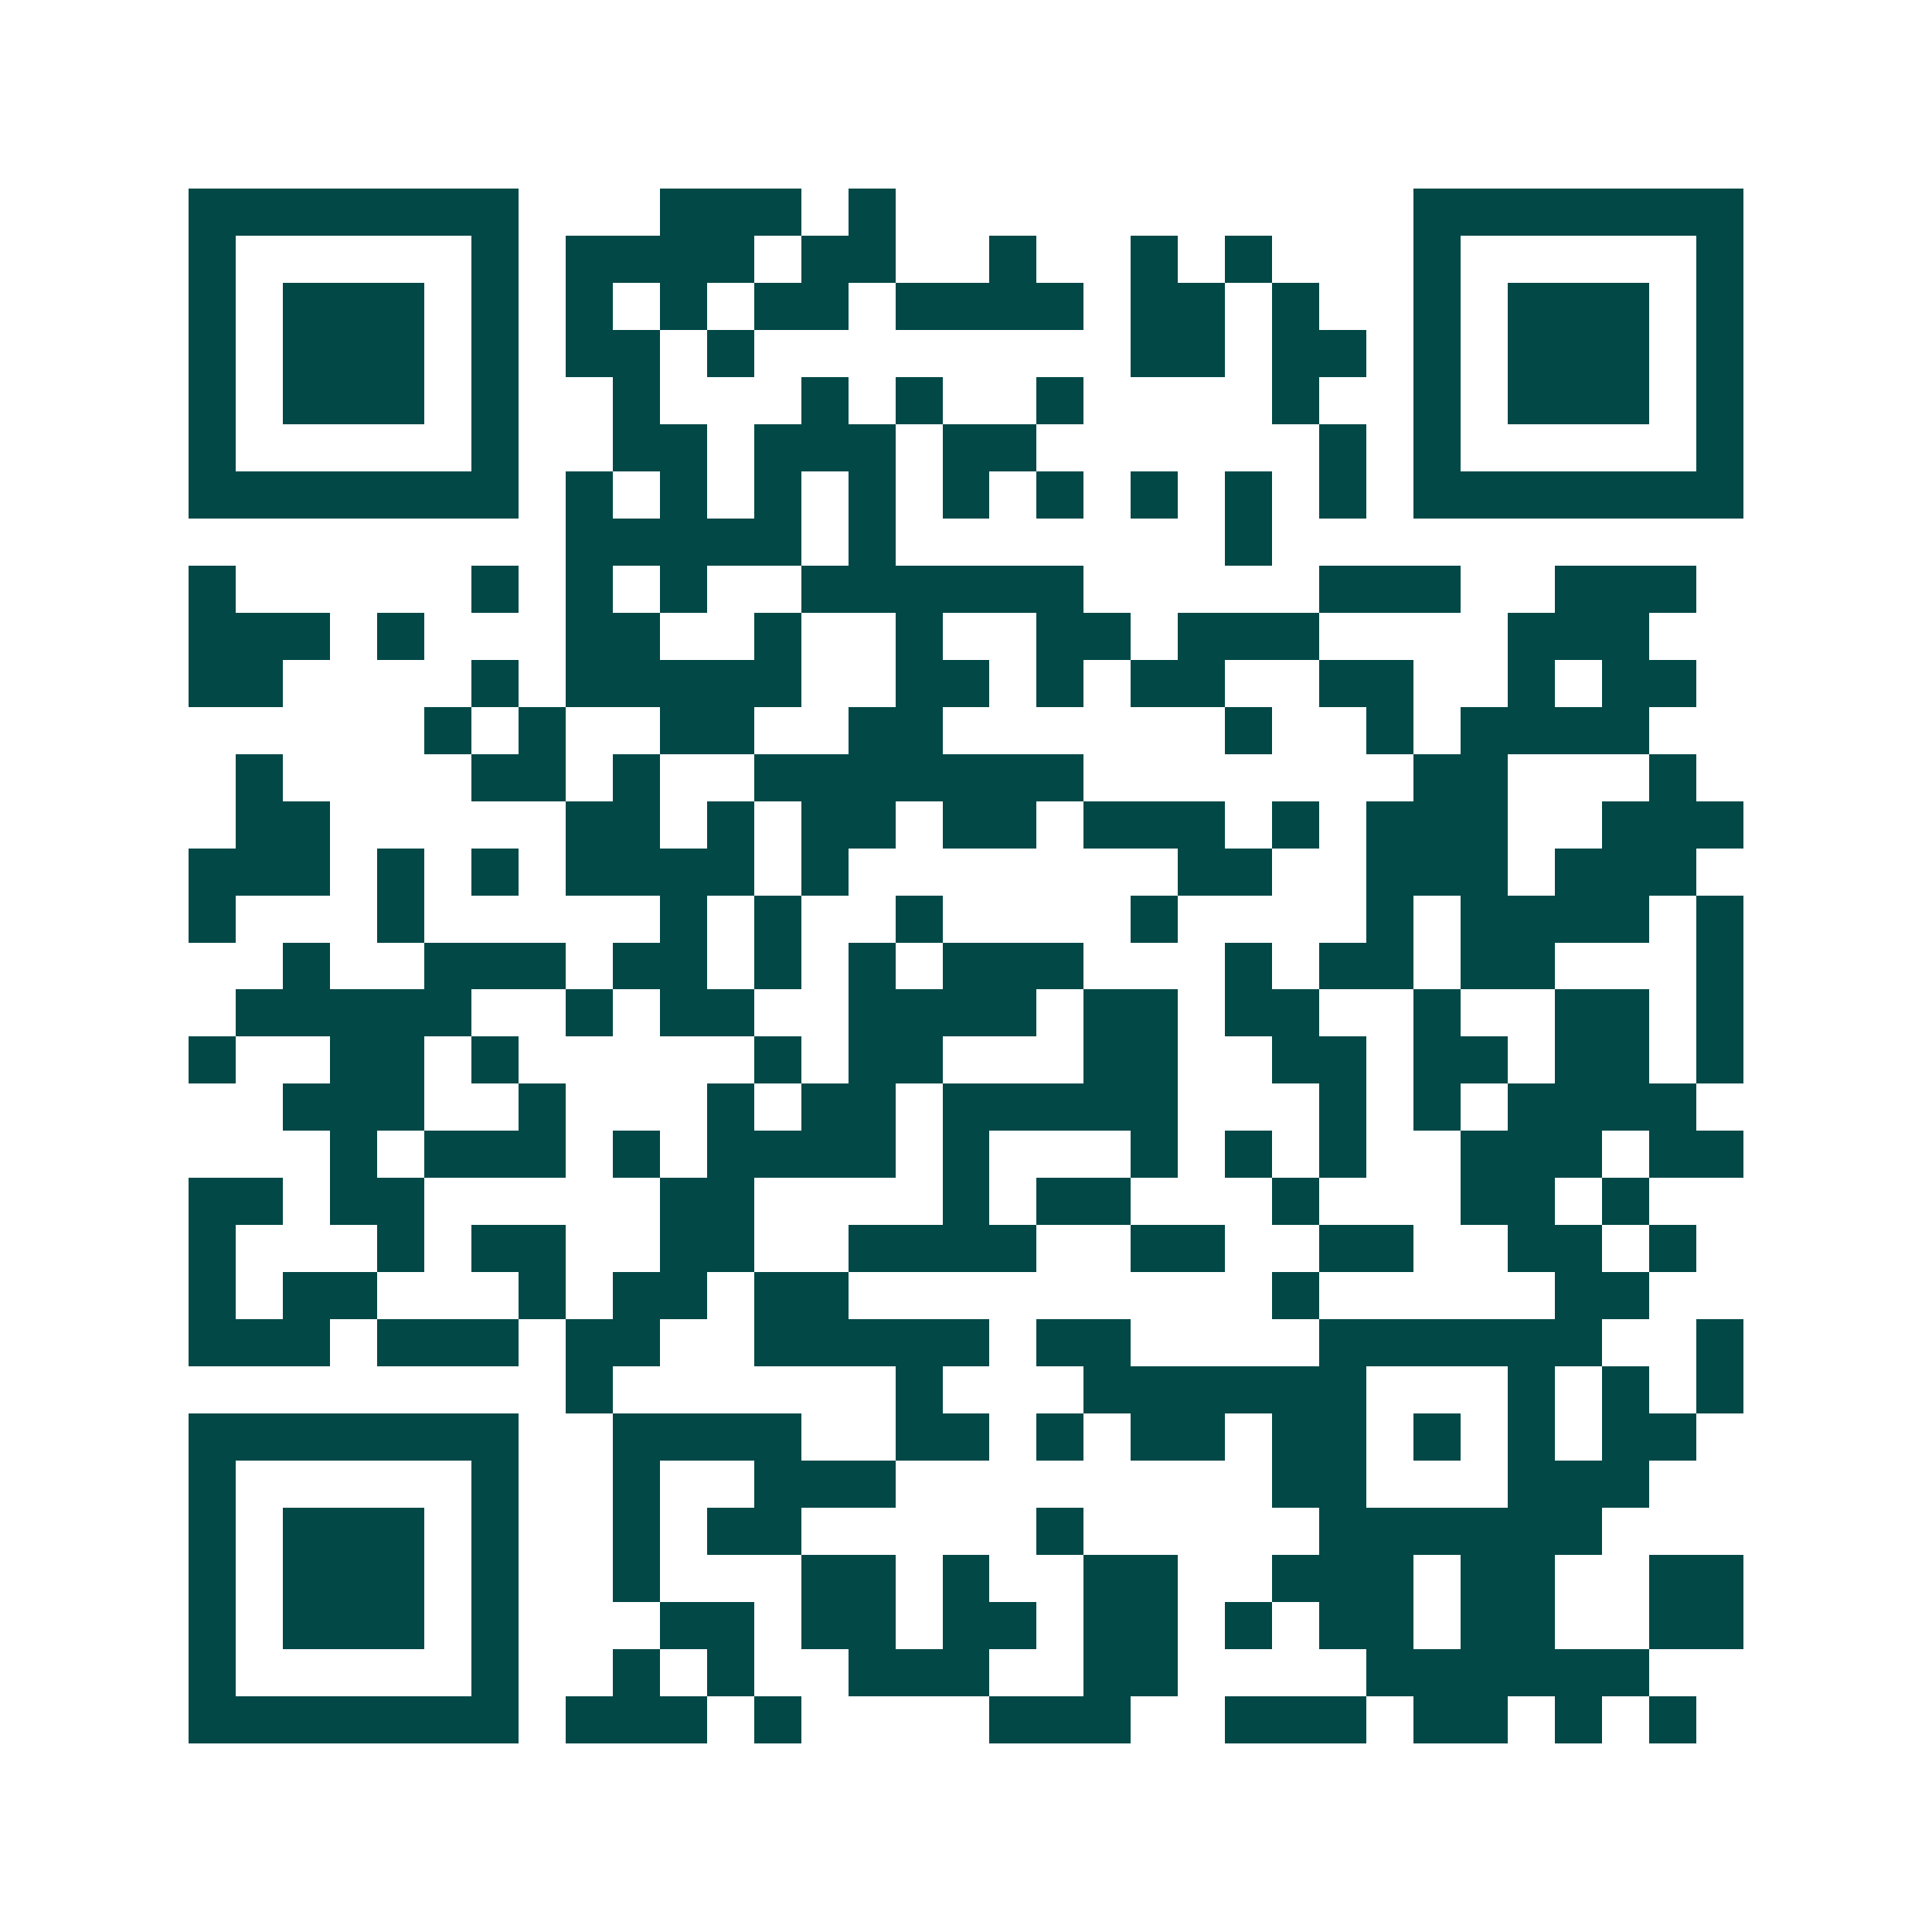<svg xmlns="http://www.w3.org/2000/svg" width="200" height="200" viewBox="0 0 41 41" shape-rendering="crispEdges"><path fill="#ffffff" d="M0 0h41v41H0z"/><path stroke="#014847" d="M4 4.5h7m3 0h3m1 0h1m11 0h7M4 5.5h1m5 0h1m1 0h4m1 0h2m2 0h1m2 0h1m1 0h1m3 0h1m5 0h1M4 6.5h1m1 0h3m1 0h1m1 0h1m1 0h1m1 0h2m1 0h4m1 0h2m1 0h1m2 0h1m1 0h3m1 0h1M4 7.5h1m1 0h3m1 0h1m1 0h2m1 0h1m8 0h2m1 0h2m1 0h1m1 0h3m1 0h1M4 8.5h1m1 0h3m1 0h1m2 0h1m3 0h1m1 0h1m2 0h1m4 0h1m2 0h1m1 0h3m1 0h1M4 9.5h1m5 0h1m2 0h2m1 0h3m1 0h2m6 0h1m1 0h1m5 0h1M4 10.5h7m1 0h1m1 0h1m1 0h1m1 0h1m1 0h1m1 0h1m1 0h1m1 0h1m1 0h1m1 0h7M12 11.5h5m1 0h1m7 0h1M4 12.5h1m5 0h1m1 0h1m1 0h1m2 0h6m5 0h3m2 0h3M4 13.5h3m1 0h1m3 0h2m2 0h1m2 0h1m2 0h2m1 0h3m4 0h3M4 14.5h2m4 0h1m1 0h5m2 0h2m1 0h1m1 0h2m2 0h2m2 0h1m1 0h2M9 15.5h1m1 0h1m2 0h2m2 0h2m6 0h1m2 0h1m1 0h4M5 16.5h1m4 0h2m1 0h1m2 0h7m7 0h2m3 0h1M5 17.5h2m5 0h2m1 0h1m1 0h2m1 0h2m1 0h3m1 0h1m1 0h3m2 0h3M4 18.5h3m1 0h1m1 0h1m1 0h4m1 0h1m7 0h2m2 0h3m1 0h3M4 19.5h1m3 0h1m5 0h1m1 0h1m2 0h1m4 0h1m4 0h1m1 0h4m1 0h1M6 20.5h1m2 0h3m1 0h2m1 0h1m1 0h1m1 0h3m3 0h1m1 0h2m1 0h2m3 0h1M5 21.5h5m2 0h1m1 0h2m2 0h4m1 0h2m1 0h2m2 0h1m2 0h2m1 0h1M4 22.5h1m2 0h2m1 0h1m5 0h1m1 0h2m3 0h2m2 0h2m1 0h2m1 0h2m1 0h1M6 23.5h3m2 0h1m3 0h1m1 0h2m1 0h5m3 0h1m1 0h1m1 0h4M7 24.5h1m1 0h3m1 0h1m1 0h4m1 0h1m3 0h1m1 0h1m1 0h1m2 0h3m1 0h2M4 25.5h2m1 0h2m5 0h2m4 0h1m1 0h2m3 0h1m3 0h2m1 0h1M4 26.5h1m3 0h1m1 0h2m2 0h2m2 0h4m2 0h2m2 0h2m2 0h2m1 0h1M4 27.5h1m1 0h2m3 0h1m1 0h2m1 0h2m9 0h1m5 0h2M4 28.5h3m1 0h3m1 0h2m2 0h5m1 0h2m4 0h6m2 0h1M12 29.5h1m6 0h1m3 0h6m3 0h1m1 0h1m1 0h1M4 30.5h7m2 0h4m2 0h2m1 0h1m1 0h2m1 0h2m1 0h1m1 0h1m1 0h2M4 31.5h1m5 0h1m2 0h1m2 0h3m8 0h2m3 0h3M4 32.5h1m1 0h3m1 0h1m2 0h1m1 0h2m5 0h1m5 0h6M4 33.5h1m1 0h3m1 0h1m2 0h1m3 0h2m1 0h1m2 0h2m2 0h3m1 0h2m2 0h2M4 34.5h1m1 0h3m1 0h1m3 0h2m1 0h2m1 0h2m1 0h2m1 0h1m1 0h2m1 0h2m2 0h2M4 35.5h1m5 0h1m2 0h1m1 0h1m2 0h3m2 0h2m4 0h6M4 36.5h7m1 0h3m1 0h1m4 0h3m2 0h3m1 0h2m1 0h1m1 0h1"/></svg>
